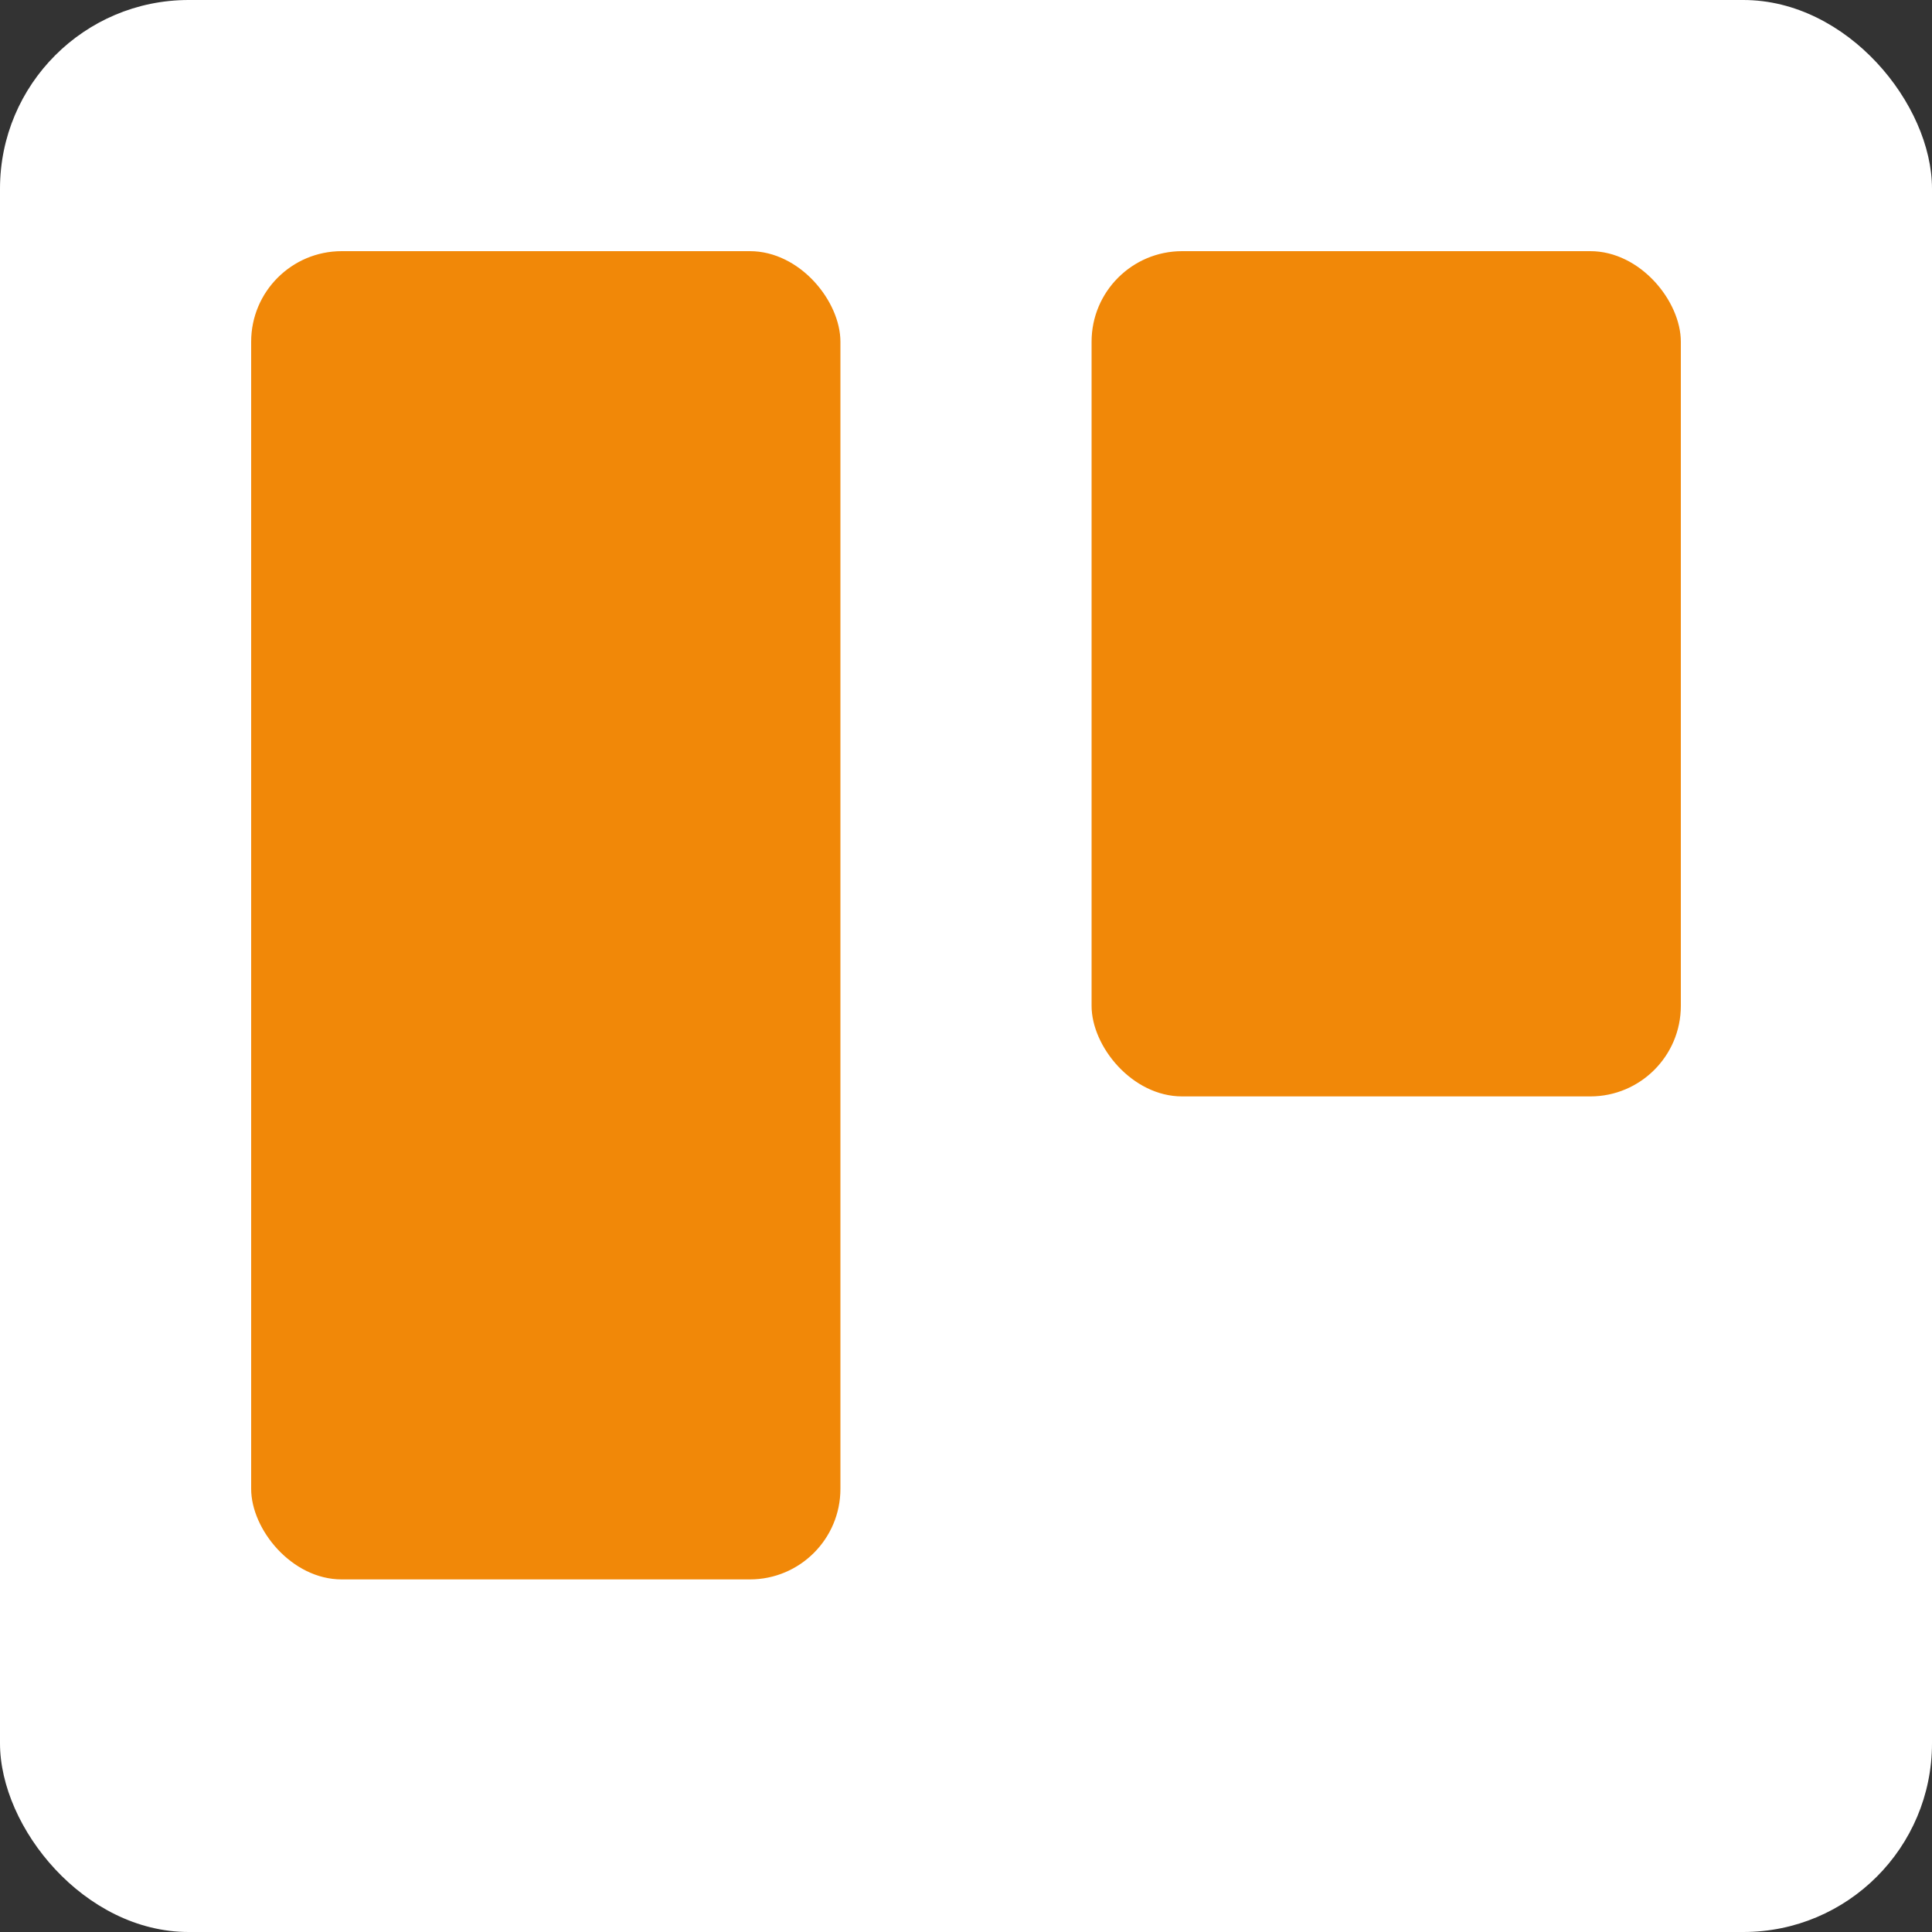 <?xml version="1.0" encoding="UTF-8"?>
<svg xmlns="http://www.w3.org/2000/svg" version="1.1" width="25" height="25" viewBox="0 0 256 256" preserveAspectRatio="xMidYMid">
   <rect x="0" y="0" width="256" height="256" fill="#333333" stroke="none"/>
   <rect fill="#FFF" width="256" height="256" rx="25" />
   <rect fill="rgb(241, 136, 8)" x="144.64" y="33.28" width="78.08" height="112" rx="12" />
   <rect fill="rgb(241, 136, 8)" x="33.28" y="33.28" width="78.08" height="176" rx="12" />
</svg>
